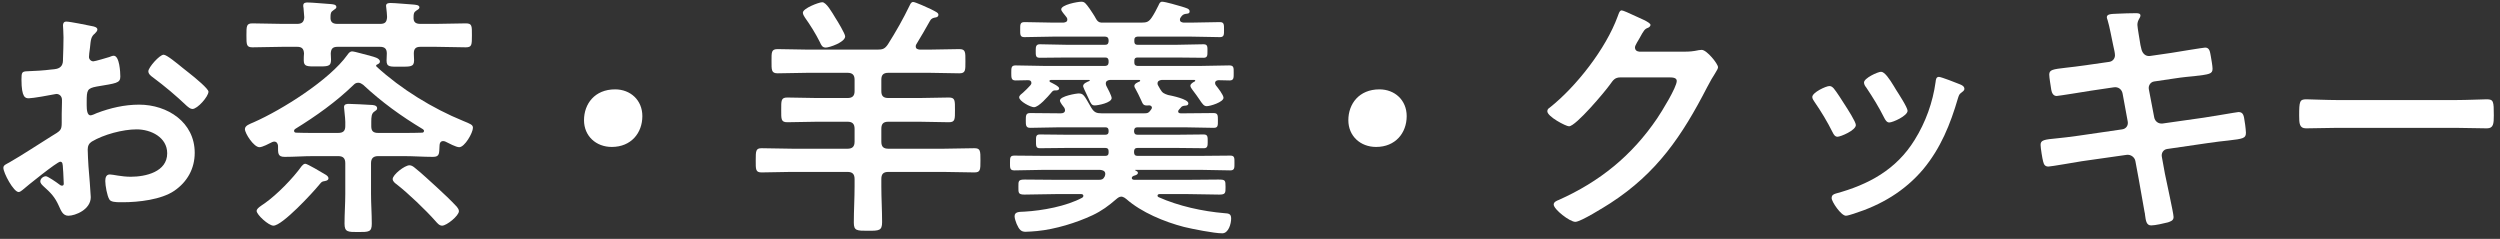 <svg width="314" height="30" viewBox="0 0 314 30" fill="none" xmlns="http://www.w3.org/2000/svg">
<rect x="0" y="0" width="314" height="30" fill="#333333" stroke="none"/>
<path d="M293.639 12.568H308.359C309.831 12.568 311.911 12.472 312.327 12.472C313.191 12.472 313.223 12.728 313.223 14.488C313.223 15.512 313.191 16.12 312.359 16.12C311.015 16.12 309.671 16.056 308.359 16.056H293.639C292.327 16.056 290.983 16.12 289.639 16.12C288.807 16.12 288.775 15.512 288.775 14.52C288.775 12.728 288.839 12.472 289.671 12.472C290.087 12.472 292.295 12.568 293.639 12.568Z" fill="white"/>
<path d="M262.249 8.152L264.937 7.768C265.353 7.704 265.641 7.352 265.641 6.936C265.641 6.776 265.609 6.616 265.577 6.424L265.417 5.688C265.225 4.824 264.969 3.352 264.713 2.52C264.681 2.424 264.617 2.296 264.617 2.168C264.617 1.752 265.161 1.752 265.961 1.72C266.729 1.688 267.497 1.656 268.265 1.656C268.457 1.656 268.841 1.656 268.841 1.944C268.841 2.264 268.457 2.488 268.457 3.128C268.457 3.448 268.777 5.208 268.841 5.656L268.969 6.2C269.097 6.712 269.481 7.096 270.025 7.032L272.681 6.648C273.257 6.552 276.777 5.976 276.969 5.976C277.545 5.976 277.577 6.552 277.673 7.032C277.737 7.416 277.897 8.28 277.897 8.632C277.897 9.304 277.481 9.336 275.625 9.56C274.985 9.624 274.185 9.688 273.161 9.848L270.569 10.232C270.089 10.296 269.801 10.776 269.897 11.224L270.569 14.744C270.665 15.256 271.113 15.576 271.625 15.512L276.809 14.776C277.353 14.712 281.001 14.072 281.161 14.072C281.769 14.072 281.833 14.552 281.929 15.256C281.961 15.384 281.961 15.512 281.993 15.672C282.025 15.96 282.089 16.408 282.089 16.664C282.089 17.368 281.769 17.432 279.817 17.656C279.177 17.72 278.345 17.816 277.257 17.976L272.201 18.712C271.721 18.776 271.433 19.224 271.529 19.704L271.913 21.816C272.073 22.68 273.001 26.776 273.001 27.256C273.001 27.704 272.649 27.8 272.297 27.928C271.785 28.056 270.697 28.312 270.185 28.312C269.577 28.312 269.513 27.704 269.417 27C269.417 26.872 269.385 26.744 269.353 26.616C269.129 25.336 268.841 23.704 268.617 22.456L268.201 20.216C268.105 19.736 267.625 19.384 267.113 19.448L261.481 20.248C260.873 20.344 257.577 20.92 257.289 20.92C256.841 20.92 256.713 20.664 256.617 20.28C256.521 19.96 256.297 18.552 256.297 18.2C256.297 17.592 256.713 17.528 258.409 17.368C259.049 17.304 259.913 17.208 261.033 17.048L266.537 16.248C267.049 16.184 267.337 15.736 267.241 15.256L266.601 11.768C266.505 11.224 266.057 10.872 265.481 10.968L262.665 11.384C262.089 11.48 258.505 12.056 258.313 12.056C257.897 12.056 257.705 11.672 257.641 11.288C257.577 10.84 257.385 9.752 257.385 9.368C257.385 8.76 257.833 8.696 259.497 8.504C260.169 8.44 261.097 8.312 262.249 8.152Z" fill="white"/>
<path d="M243.527 9.656C243.815 9.656 245.767 10.424 246.151 10.584C246.407 10.68 246.727 10.84 246.727 11.16C246.727 11.384 246.503 11.512 246.343 11.64C246.087 11.832 246.055 11.928 245.927 12.312C244.967 15.608 243.751 18.616 241.543 21.272C239.207 24.024 236.263 25.752 232.839 26.84C232.615 26.904 232.071 27.096 231.847 27.096C231.239 27.096 230.055 25.336 230.055 24.888C230.055 24.536 230.247 24.408 230.567 24.312C234.695 23.192 238.183 21.304 240.487 17.56C241.863 15.352 242.759 12.856 243.111 10.296C243.143 10.008 243.175 9.656 243.527 9.656ZM237.863 10.808L238.151 11.288C238.439 11.736 239.591 13.496 239.591 13.912C239.591 14.552 237.735 15.384 237.287 15.384C236.967 15.384 236.775 15.032 236.647 14.776C235.975 13.432 235.239 12.248 234.407 11C234.279 10.84 234.119 10.616 234.119 10.36C234.119 9.816 235.847 9.016 236.263 9.016C236.711 9.016 237.319 9.912 237.863 10.808ZM229.767 10.808C230.023 10.808 230.151 10.936 230.311 11.096C230.663 11.512 231.399 12.664 231.719 13.176C232.007 13.624 233.095 15.288 233.095 15.704C233.095 16.376 231.175 17.176 230.791 17.176C230.471 17.176 230.311 16.888 230.183 16.632C229.511 15.288 228.743 14.008 227.879 12.76C227.783 12.6 227.623 12.408 227.623 12.184C227.623 11.608 229.351 10.808 229.767 10.808Z" fill="white"/>
<path d="M205.896 6.488H211.592C212.168 6.488 212.648 6.456 213.384 6.296C213.48 6.296 213.608 6.264 213.736 6.264C214.376 6.264 215.784 8.024 215.784 8.44C215.784 8.6 215.656 8.824 215.4 9.24C215.144 9.624 214.824 10.168 214.408 10.968C211.272 17.048 208.136 21.72 202.248 25.528C201.544 25.976 198.536 27.864 197.864 27.864C197.16 27.864 195.144 26.296 195.144 25.688C195.144 25.368 195.528 25.208 195.784 25.112C200.936 22.808 204.968 19.544 208.136 14.872C208.68 14.072 210.6 10.968 210.6 10.168C210.6 9.752 210.088 9.72 209.64 9.72H203.56C202.824 9.72 202.632 10.04 202.216 10.616C201.608 11.48 197.928 15.864 197.064 15.864C196.68 15.864 194.344 14.648 194.344 13.976C194.344 13.752 194.472 13.624 194.632 13.528C197.992 10.872 201.704 6.104 203.176 2.072C203.304 1.752 203.4 1.304 203.688 1.304C203.848 1.304 204.712 1.688 205.384 2.008C205.672 2.168 207.304 2.776 207.304 3.128C207.304 3.288 207.144 3.416 207.016 3.48C206.568 3.64 206.472 3.8 205.928 4.792C205.8 5.048 205.352 5.688 205.352 5.944C205.352 6.296 205.576 6.456 205.896 6.488Z" fill="white"/>
<path d="M173.256 11.224C175.176 11.224 176.68 12.568 176.68 14.584C176.68 16.696 175.272 18.456 172.84 18.456C170.856 18.456 169.352 17.08 169.352 15.096C169.352 13.048 170.696 11.224 173.256 11.224Z" fill="white"/>
<path d="M130.984 19.576H138.856C139.112 19.576 139.24 19.448 139.24 19.192V18.968C139.24 18.712 139.112 18.584 138.856 18.584H133.736C132.68 18.584 131.656 18.616 130.6 18.616C130.088 18.616 130.12 18.296 130.12 17.624C130.12 17.176 130.12 16.888 130.6 16.888C131.656 16.888 132.68 16.92 133.736 16.92H138.856C139.112 16.92 139.24 16.792 139.24 16.536V16.408C139.24 16.12 139.112 15.992 138.856 15.992H132.968C131.784 15.992 130.6 16.056 129.384 16.056C128.84 16.056 128.84 15.704 128.84 15.128C128.84 14.52 128.84 14.2 129.384 14.2C130.6 14.2 131.784 14.232 132.968 14.232H133.256C133.512 14.232 133.768 14.136 133.768 13.848C133.768 13.72 133.736 13.656 133.672 13.528C133.544 13.368 133.128 12.856 133.128 12.632C133.128 12.056 135.272 11.736 135.432 11.736C136.104 11.736 136.136 11.928 137.064 13.528C137.416 14.104 137.704 14.232 138.344 14.232H143.72C144.104 14.232 144.264 14.2 144.488 13.88C144.552 13.784 144.68 13.656 144.68 13.528C144.68 13.304 144.456 13.208 144.264 13.24C143.56 13.304 143.56 13.08 143.304 12.536C143.144 12.152 142.792 11.48 142.6 11.128C142.536 11.032 142.472 10.904 142.472 10.808C142.472 10.488 142.92 10.328 143.144 10.232C143.176 10.2 143.208 10.168 143.208 10.136C143.208 10.072 143.176 10.04 143.112 10.04H139.4C139.144 10.072 138.888 10.168 138.888 10.488C138.888 10.616 138.92 10.68 138.952 10.776C139.112 11.064 139.624 12.056 139.624 12.312C139.624 12.92 137.896 13.24 137.512 13.24C137.128 13.24 137.032 13.08 136.712 12.344C136.584 12.088 136.424 11.704 136.2 11.256C136.168 11.128 136.04 10.936 136.04 10.808C136.04 10.488 136.52 10.296 136.84 10.168C136.872 10.168 136.872 10.136 136.872 10.104C136.872 10.072 136.84 10.04 136.808 10.04H131.976C131.88 10.072 131.816 10.072 131.816 10.168C131.816 10.232 131.848 10.264 131.88 10.296C132.136 10.424 133.032 10.84 133.032 11.096C133.032 11.288 132.84 11.352 132.68 11.352H132.488C132.264 11.352 132.168 11.48 132.008 11.672C131.624 12.12 130.472 13.464 129.864 13.464C129.448 13.464 128.008 12.728 128.008 12.216C128.008 11.992 128.328 11.768 128.488 11.64C128.808 11.352 129.128 11.032 129.416 10.712C129.48 10.616 129.544 10.552 129.544 10.424C129.544 10.168 129.384 10.072 129.128 10.072C128.616 10.072 128.104 10.104 127.56 10.104C127.016 10.104 127.016 9.784 127.016 9.144C127.016 8.504 127.016 8.216 127.56 8.216C128.776 8.216 129.96 8.28 131.144 8.28H138.824C139.112 8.248 139.208 8.152 139.24 7.864V7.608C139.208 7.352 139.112 7.224 138.824 7.224H133.896C132.808 7.224 131.72 7.256 130.6 7.256C130.056 7.256 130.088 6.968 130.088 6.296C130.088 5.88 130.12 5.56 130.6 5.56C131.688 5.56 132.808 5.624 133.896 5.624H138.824C139.112 5.624 139.208 5.496 139.24 5.208V5.016C139.208 4.728 139.112 4.632 138.824 4.6H132.232C131.048 4.6 129.832 4.664 128.648 4.664C128.104 4.664 128.136 4.312 128.136 3.736C128.136 3.096 128.104 2.776 128.68 2.776C129.864 2.776 131.048 2.84 132.232 2.84H133.576C133.832 2.808 134.056 2.744 134.056 2.456C134.056 2.328 134.024 2.264 133.96 2.168C133.672 1.784 133.288 1.4 133.288 1.176C133.288 0.6 135.336 0.216 135.816 0.216C136.232 0.216 136.36 0.408 136.872 1.112C137.064 1.4 137.48 2.008 137.64 2.328C137.8 2.616 137.96 2.808 138.312 2.84H143.368C144.04 2.84 144.296 2.744 144.68 2.168C145 1.688 145.256 1.176 145.512 0.664C145.608 0.44 145.704 0.216 145.96 0.216C146.376 0.216 147.976 0.696 148.424 0.824C149 1.016 149.416 1.08 149.416 1.432C149.416 1.656 149.288 1.688 149.096 1.72C148.808 1.752 148.616 1.784 148.424 2.008C148.392 2.072 148.296 2.168 148.264 2.232C148.2 2.328 148.2 2.392 148.2 2.488C148.2 2.744 148.424 2.808 148.648 2.84H149.64C150.856 2.84 152.04 2.776 153.224 2.776C153.768 2.776 153.736 3.128 153.736 3.736C153.736 4.312 153.768 4.664 153.224 4.664C152.04 4.664 150.856 4.6 149.64 4.6H142.856C142.6 4.632 142.472 4.728 142.472 5.016V5.208C142.472 5.496 142.6 5.624 142.856 5.624H147.848C148.968 5.624 150.056 5.56 151.176 5.56C151.72 5.56 151.656 5.944 151.656 6.52C151.656 6.936 151.656 7.256 151.176 7.256C150.056 7.256 148.968 7.224 147.848 7.224H142.856C142.6 7.224 142.472 7.352 142.472 7.608V7.864C142.472 8.152 142.6 8.248 142.856 8.28H150.824C152.008 8.28 153.224 8.216 154.408 8.216C154.984 8.216 154.952 8.536 154.952 9.144C154.952 9.752 154.984 10.104 154.44 10.104C153.96 10.104 153.512 10.072 153.032 10.072C152.808 10.104 152.616 10.168 152.616 10.424C152.616 10.552 152.648 10.616 152.712 10.712C152.968 11.032 153.672 11.928 153.672 12.28C153.672 12.824 152.008 13.336 151.56 13.336C151.208 13.336 151.016 13.048 150.632 12.472C150.408 12.152 150.152 11.768 149.8 11.32C149.704 11.16 149.512 10.968 149.512 10.776C149.512 10.52 149.864 10.328 150.056 10.232C150.088 10.2 150.12 10.168 150.12 10.136C150.12 10.104 150.152 10.072 150.024 10.04H145.896C145.64 10.072 145.384 10.168 145.384 10.488C145.384 10.584 145.416 10.68 145.48 10.776C145.544 10.904 145.64 11.064 145.736 11.224C145.992 11.672 146.216 11.768 146.696 11.928C147.176 12.024 149.256 12.44 149.256 12.984C149.256 13.24 149 13.272 148.808 13.272C148.584 13.304 148.424 13.336 148.296 13.528C148.2 13.624 148.136 13.72 148.072 13.784C148.008 13.848 147.976 13.912 147.976 14.008C147.976 14.168 148.136 14.232 148.296 14.232H148.872C150.056 14.232 151.24 14.2 152.424 14.2C152.968 14.2 152.968 14.488 152.968 15.096C152.968 15.736 153 16.056 152.456 16.056C151.24 16.056 150.056 15.992 148.872 15.992H142.856C142.568 15.992 142.472 16.12 142.44 16.408V16.536C142.472 16.792 142.568 16.92 142.856 16.92H148.072C149.096 16.92 150.152 16.888 151.176 16.888C151.72 16.888 151.688 17.208 151.688 17.848C151.688 18.328 151.656 18.616 151.208 18.616C150.152 18.616 149.096 18.584 148.072 18.584H142.856C142.568 18.584 142.472 18.712 142.44 18.968V19.192C142.472 19.448 142.568 19.576 142.856 19.576H150.92C152.136 19.576 153.32 19.544 154.536 19.544C155.08 19.544 155.048 19.864 155.048 20.472C155.048 21.048 155.08 21.4 154.536 21.4C153.32 21.4 152.136 21.336 150.92 21.336H142.632C142.6 21.336 142.568 21.336 142.568 21.368C142.568 21.4 142.632 21.432 142.664 21.432C142.824 21.528 142.92 21.56 142.92 21.72C142.92 21.944 142.568 22.04 142.408 22.072C142.344 22.104 142.28 22.136 142.248 22.168C142.184 22.232 142.152 22.264 142.152 22.36C142.152 22.52 142.312 22.584 142.472 22.584H149.096C150.408 22.584 151.688 22.552 153 22.552C153.896 22.552 153.928 22.616 153.928 23.48C153.928 24.248 153.928 24.44 153.128 24.44C151.784 24.44 150.44 24.376 149.096 24.376H145.64C145.512 24.376 145.384 24.44 145.384 24.568C145.384 24.664 145.448 24.728 145.512 24.76C148.008 25.88 151.08 26.552 153.8 26.776C154.312 26.808 154.632 26.84 154.632 27.448C154.632 28.088 154.312 29.304 153.512 29.304C152.488 29.304 149.768 28.76 148.712 28.504C146.248 27.864 143.368 26.68 141.448 24.984L141.224 24.824C141.096 24.76 140.968 24.696 140.84 24.696C140.584 24.696 140.392 24.856 140.2 25.016C139.24 25.848 138.376 26.488 137.224 27.032C135.176 27.992 132.552 28.792 130.28 29.016C129.896 29.048 129.16 29.112 128.808 29.112C128.264 29.112 128.008 28.856 127.688 28.12C127.592 27.864 127.432 27.448 127.432 27.16C127.432 26.552 128.104 26.616 128.648 26.584C130.92 26.456 133.928 25.912 135.944 24.824C136.008 24.76 136.072 24.696 136.072 24.6C136.072 24.44 135.944 24.376 135.784 24.376H132.712C131.368 24.376 130.024 24.44 128.68 24.44C127.88 24.44 127.912 24.216 127.912 23.48C127.912 22.744 127.88 22.552 128.712 22.552C130.056 22.552 131.368 22.584 132.712 22.584H138.024C138.376 22.584 138.568 22.52 138.728 22.2L138.76 22.136C138.792 22.04 138.824 21.944 138.824 21.848C138.824 21.464 138.504 21.368 138.184 21.336H130.984C129.8 21.336 128.584 21.4 127.4 21.4C126.824 21.4 126.856 21.08 126.856 20.44C126.856 19.8 126.856 19.544 127.4 19.544C128.616 19.544 129.8 19.576 130.984 19.576Z" fill="white"/>
<path d="M106.152 4.568C106.152 5.304 104.168 5.976 103.72 5.976C103.272 5.976 103.144 5.656 102.984 5.304C102.44 4.216 101.8 3.192 101.096 2.2C101 2.04 100.84 1.816 100.84 1.592C100.84 1.048 102.856 0.28 103.272 0.28C103.784 0.28 104.488 1.528 104.936 2.264C105.192 2.648 106.152 4.248 106.152 4.568ZM101.48 6.232H110.216C110.856 6.232 111.144 6.136 111.528 5.56C112.52 3.992 113.448 2.36 114.248 0.696C114.344 0.504 114.44 0.248 114.696 0.248C114.952 0.248 116.584 0.984 116.904 1.144C117.512 1.464 117.864 1.592 117.864 1.848C117.864 2.168 117.512 2.2 117.448 2.2C117.16 2.264 116.968 2.328 116.808 2.616C116.232 3.672 115.72 4.504 115.112 5.528C115.048 5.624 115.016 5.688 115.016 5.816C115.016 6.136 115.24 6.2 115.528 6.232H116.68C117.96 6.232 119.208 6.168 120.488 6.168C121.288 6.168 121.256 6.552 121.256 7.704C121.256 8.824 121.288 9.208 120.488 9.208C119.208 9.208 117.96 9.144 116.68 9.144H111.592C110.952 9.144 110.696 9.4 110.696 10.008V11.448C110.696 12.056 110.952 12.312 111.592 12.312H115.4C116.648 12.312 117.928 12.248 119.176 12.248C119.976 12.248 119.944 12.632 119.944 13.816C119.944 14.968 119.976 15.352 119.176 15.352C117.928 15.352 116.648 15.288 115.4 15.288H111.592C110.952 15.288 110.696 15.544 110.696 16.184V17.784C110.696 18.424 110.952 18.68 111.592 18.68H118.44C119.752 18.68 121.064 18.616 122.376 18.616C123.144 18.616 123.144 18.936 123.144 20.152C123.144 21.336 123.144 21.656 122.376 21.656C121.064 21.656 119.752 21.592 118.44 21.592H111.592C110.952 21.592 110.696 21.848 110.696 22.488V23.416C110.696 24.92 110.792 26.392 110.792 27.896C110.792 28.984 110.408 28.984 109 28.984C107.624 28.984 107.24 28.984 107.24 27.96C107.24 26.424 107.336 24.92 107.336 23.416V22.488C107.336 21.848 107.048 21.592 106.44 21.592H99.368C98.152 21.592 96.904 21.656 95.656 21.656C94.888 21.656 94.92 21.272 94.92 20.152C94.92 18.968 94.92 18.616 95.656 18.616C96.968 18.616 98.312 18.68 99.624 18.68H106.44C107.048 18.68 107.336 18.424 107.336 17.784V16.184C107.336 15.544 107.048 15.288 106.44 15.288H102.664C101.416 15.288 100.168 15.352 98.888 15.352C98.088 15.352 98.12 14.968 98.12 13.816C98.12 12.632 98.088 12.248 98.888 12.248C100.136 12.248 101.416 12.312 102.664 12.312H106.44C107.048 12.312 107.336 12.056 107.336 11.448V10.008C107.336 9.4 107.048 9.144 106.44 9.144H101.48C100.2 9.144 98.952 9.208 97.672 9.208C96.872 9.208 96.904 8.792 96.904 7.672C96.904 6.552 96.872 6.168 97.672 6.168C98.952 6.168 100.2 6.232 101.48 6.232Z" fill="white"/>
<path d="M77.256 11.224C79.176 11.224 80.68 12.568 80.68 14.584C80.68 16.696 79.272 18.456 76.84 18.456C74.856 18.456 73.352 17.08 73.352 15.096C73.352 13.048 74.696 11.224 77.256 11.224Z" fill="white"/>
<path d="M57.64 26.52C57.64 27.096 56.104 28.343 55.528 28.343C55.176 28.343 54.92 28.023 54.696 27.767C53.48 26.392 51.272 24.279 49.832 23.16C49.608 23 49.32 22.776 49.32 22.488C49.32 21.944 50.824 20.759 51.432 20.759C51.688 20.759 51.912 20.919 52.104 21.079C53 21.784 53.992 22.744 54.856 23.512C55.688 24.279 56.648 25.175 57.384 25.976C57.512 26.136 57.64 26.328 57.64 26.52ZM41.256 22.392C41.256 22.712 40.776 22.744 40.616 22.776C40.392 22.808 40.232 23.032 40.104 23.192C39.304 24.183 35.464 28.343 34.344 28.343C33.736 28.343 32.232 26.968 32.232 26.488C32.232 26.168 32.84 25.816 33.256 25.527C34.792 24.439 36.776 22.424 37.896 20.855C38.024 20.727 38.152 20.567 38.344 20.567C38.6 20.567 40.424 21.655 40.904 21.944C41.064 22.04 41.256 22.2 41.256 22.392ZM35.496 3H37.32C37.896 3 38.184 2.776 38.216 2.168C38.184 1.816 38.152 1.304 38.12 0.984C38.088 0.888 38.088 0.792 38.088 0.696C38.088 0.344 38.376 0.312 38.632 0.312C39.176 0.312 40.872 0.472 41.448 0.504C41.768 0.536 42.248 0.536 42.248 0.888C42.248 1.048 42.12 1.112 41.896 1.272C41.544 1.496 41.512 1.688 41.512 2.168C41.48 2.776 41.8 3 42.376 3H47.752C48.36 3 48.584 2.776 48.616 2.136C48.616 1.784 48.552 1.368 48.52 1.016C48.52 0.92 48.488 0.824 48.488 0.728C48.488 0.408 48.808 0.376 49.064 0.376C49.64 0.376 51.24 0.536 51.88 0.568C52.136 0.6 52.68 0.6 52.68 0.92C52.68 1.08 52.552 1.176 52.328 1.304C51.976 1.528 51.944 1.72 51.944 2.168C51.912 2.776 52.2 3 52.808 3H54.728C55.976 3 57.256 2.936 58.504 2.936C59.304 2.936 59.272 3.256 59.272 4.44C59.272 5.624 59.272 5.944 58.504 5.944C57.256 5.944 56.008 5.88 54.728 5.88H52.808C52.232 5.88 51.976 6.104 51.976 6.712C51.976 7 52.008 7.288 52.008 7.576C52.008 8.408 51.56 8.376 50.248 8.376C49 8.376 48.552 8.44 48.552 7.608C48.552 7.32 48.584 7 48.584 6.712C48.584 6.104 48.296 5.88 47.72 5.88H42.408C41.8 5.88 41.576 6.104 41.544 6.712C41.544 6.968 41.576 7.256 41.576 7.512C41.576 8.376 41.16 8.344 39.816 8.344C38.568 8.344 38.152 8.376 38.152 7.576C38.152 7.288 38.152 7 38.184 6.712C38.152 6.104 37.896 5.88 37.32 5.88H35.496C34.248 5.88 32.968 5.944 31.72 5.944C30.952 5.944 30.952 5.624 30.952 4.44C30.952 3.256 30.952 2.936 31.72 2.936C32.968 2.936 34.248 3 35.496 3ZM46.632 15.287V15.864C46.632 16.471 46.888 16.695 47.496 16.695H50.728C51.496 16.695 52.264 16.695 53.032 16.663C53.16 16.663 53.256 16.567 53.256 16.439C53.256 16.343 53.192 16.279 53.096 16.215C50.376 14.584 47.944 12.823 45.608 10.648C45.416 10.52 45.256 10.392 45 10.392C44.744 10.392 44.584 10.488 44.424 10.648C42.216 12.791 39.688 14.584 37.096 16.183C37 16.247 36.936 16.311 36.936 16.439C36.936 16.599 37.064 16.663 37.192 16.663C37.928 16.695 38.664 16.695 39.368 16.695H42.472C43.112 16.695 43.368 16.439 43.368 15.832C43.4 15.159 43.304 14.424 43.24 13.784C43.24 13.655 43.208 13.559 43.208 13.463C43.208 13.079 43.528 13.047 43.816 13.047C44.36 13.047 45.96 13.143 46.568 13.175C46.824 13.175 47.368 13.207 47.368 13.591C47.368 13.816 47.24 13.848 46.984 14.04C46.664 14.264 46.632 14.711 46.632 15.287ZM55.944 17.784C55.848 17.752 55.784 17.72 55.656 17.72C55.336 17.72 55.208 17.976 55.208 18.264C55.144 19.224 55.272 19.703 54.376 19.703C53.16 19.703 51.944 19.608 50.728 19.608H47.496C46.888 19.608 46.6 19.895 46.6 20.503V24.343C46.6 25.591 46.696 26.84 46.696 28.087C46.696 29.143 46.344 29.143 44.968 29.143C43.688 29.143 43.272 29.143 43.272 28.087C43.272 26.84 43.368 25.591 43.368 24.343V20.503C43.368 19.895 43.112 19.608 42.472 19.608H39.368C38.152 19.608 36.968 19.703 35.752 19.703C34.856 19.703 34.92 19.224 34.92 18.296C34.888 18.04 34.76 17.784 34.44 17.784C34.344 17.784 34.28 17.816 34.184 17.848C33.8 18.04 32.968 18.488 32.584 18.488C31.88 18.488 30.76 16.759 30.76 16.215C30.76 15.768 31.368 15.575 31.88 15.351C35.432 13.784 41.384 10.04 43.624 6.904C43.784 6.68 43.944 6.456 44.232 6.456C44.552 6.456 46.12 6.936 46.568 7.032C46.888 7.128 47.72 7.288 47.72 7.736C47.72 7.928 47.528 8.024 47.4 8.088C47.336 8.12 47.24 8.152 47.24 8.248C47.24 8.312 47.272 8.312 47.304 8.376C50.376 11.191 54.344 13.623 58.184 15.191C59.112 15.575 59.4 15.671 59.4 16.055C59.4 16.663 58.376 18.488 57.672 18.488C57.288 18.488 56.328 17.976 55.944 17.784Z" fill="white"/>
<path d="M22.952 8.536C23.208 8.728 23.464 8.952 23.72 9.144C24.584 9.816 26.184 11.16 26.184 11.512C26.184 12.12 24.808 13.688 24.168 13.688C23.912 13.688 23.656 13.464 23.464 13.304C22.12 12.024 20.712 10.84 19.208 9.72C18.984 9.56 18.632 9.304 18.632 8.952C18.632 8.472 20.04 6.872 20.552 6.872C20.936 6.872 22.248 7.96 22.952 8.536ZM7.912 21.208C7.88 20.632 7.88 20.312 7.56 20.312C7.176 20.312 3.368 23.384 2.824 23.864C2.696 23.96 2.504 24.12 2.344 24.12C1.704 24.12 0.424 21.72 0.424 21.08C0.424 20.728 0.776 20.632 1.16 20.408C2.952 19.384 4.648 18.232 6.408 17.144C7.624 16.408 7.752 16.376 7.752 15.384V14.296C7.752 13.816 7.784 13.336 7.784 12.856V12.536C7.784 12.12 7.496 11.8 7.08 11.8C7.016 11.8 6.952 11.832 6.888 11.832C6.28 11.96 4.104 12.344 3.624 12.344C3.208 12.344 2.696 12.312 2.696 9.976C2.696 9.112 2.76 8.984 3.368 8.952C4.36 8.92 5.48 8.856 6.472 8.728C6.888 8.696 7.368 8.664 7.656 8.344C7.912 8.056 7.912 7.736 7.912 7.384C7.944 6.488 7.976 5.592 7.976 4.696C7.976 4.056 7.912 3.32 7.912 3.192C7.912 2.936 8.008 2.712 8.328 2.712C8.808 2.712 10.952 3.16 11.592 3.288C11.784 3.32 12.232 3.416 12.232 3.704C12.232 3.896 12.04 4.088 11.912 4.216C11.432 4.6 11.4 4.984 11.304 5.976C11.272 6.168 11.24 6.424 11.208 6.712C11.208 6.84 11.176 7.032 11.176 7.16C11.176 7.448 11.432 7.704 11.72 7.704C11.944 7.704 13.416 7.256 13.736 7.16C13.896 7.096 14.12 7 14.28 7C15.016 7 15.112 9.08 15.112 9.624C15.112 10.456 14.568 10.456 12.136 10.872C10.952 11.096 10.888 11.32 10.888 12.792V13.24C10.888 13.784 10.952 14.488 11.368 14.488C11.528 14.488 11.976 14.296 12.168 14.2C13.864 13.56 15.624 13.144 17.48 13.144C21.032 13.144 24.456 15.352 24.456 19.192C24.456 21.176 23.528 22.84 21.896 23.96C20.264 25.08 17.384 25.4 15.464 25.4H15.08C14.568 25.4 13.896 25.368 13.736 25.048C13.448 24.6 13.224 23.288 13.224 22.744C13.224 22.328 13.32 21.912 13.8 21.912C14.184 21.912 15.24 22.2 16.424 22.2C18.28 22.2 21 21.592 21 19.256C21 17.24 18.952 16.248 17.16 16.248C15.432 16.248 13.032 16.888 11.528 17.784C11.176 18.008 11.016 18.328 11.016 18.776C11.016 19.16 11.08 20.44 11.112 20.888C11.176 21.56 11.4 24.44 11.4 24.76C11.4 26.328 9.448 27.096 8.584 27.096C7.88 27.096 7.656 26.424 7.4 25.88C6.888 24.728 6.376 24.216 5.448 23.384C5.288 23.224 5.064 23.032 5.064 22.776C5.064 22.424 5.448 22.136 5.768 22.136C5.992 22.136 7.112 22.904 7.4 23.128C7.496 23.224 7.656 23.32 7.784 23.32C7.976 23.32 8.008 23.192 8.008 23.064C8.008 23.032 7.944 21.72 7.944 21.656C7.944 21.496 7.912 21.336 7.912 21.208Z" fill="white"/>
</svg>
